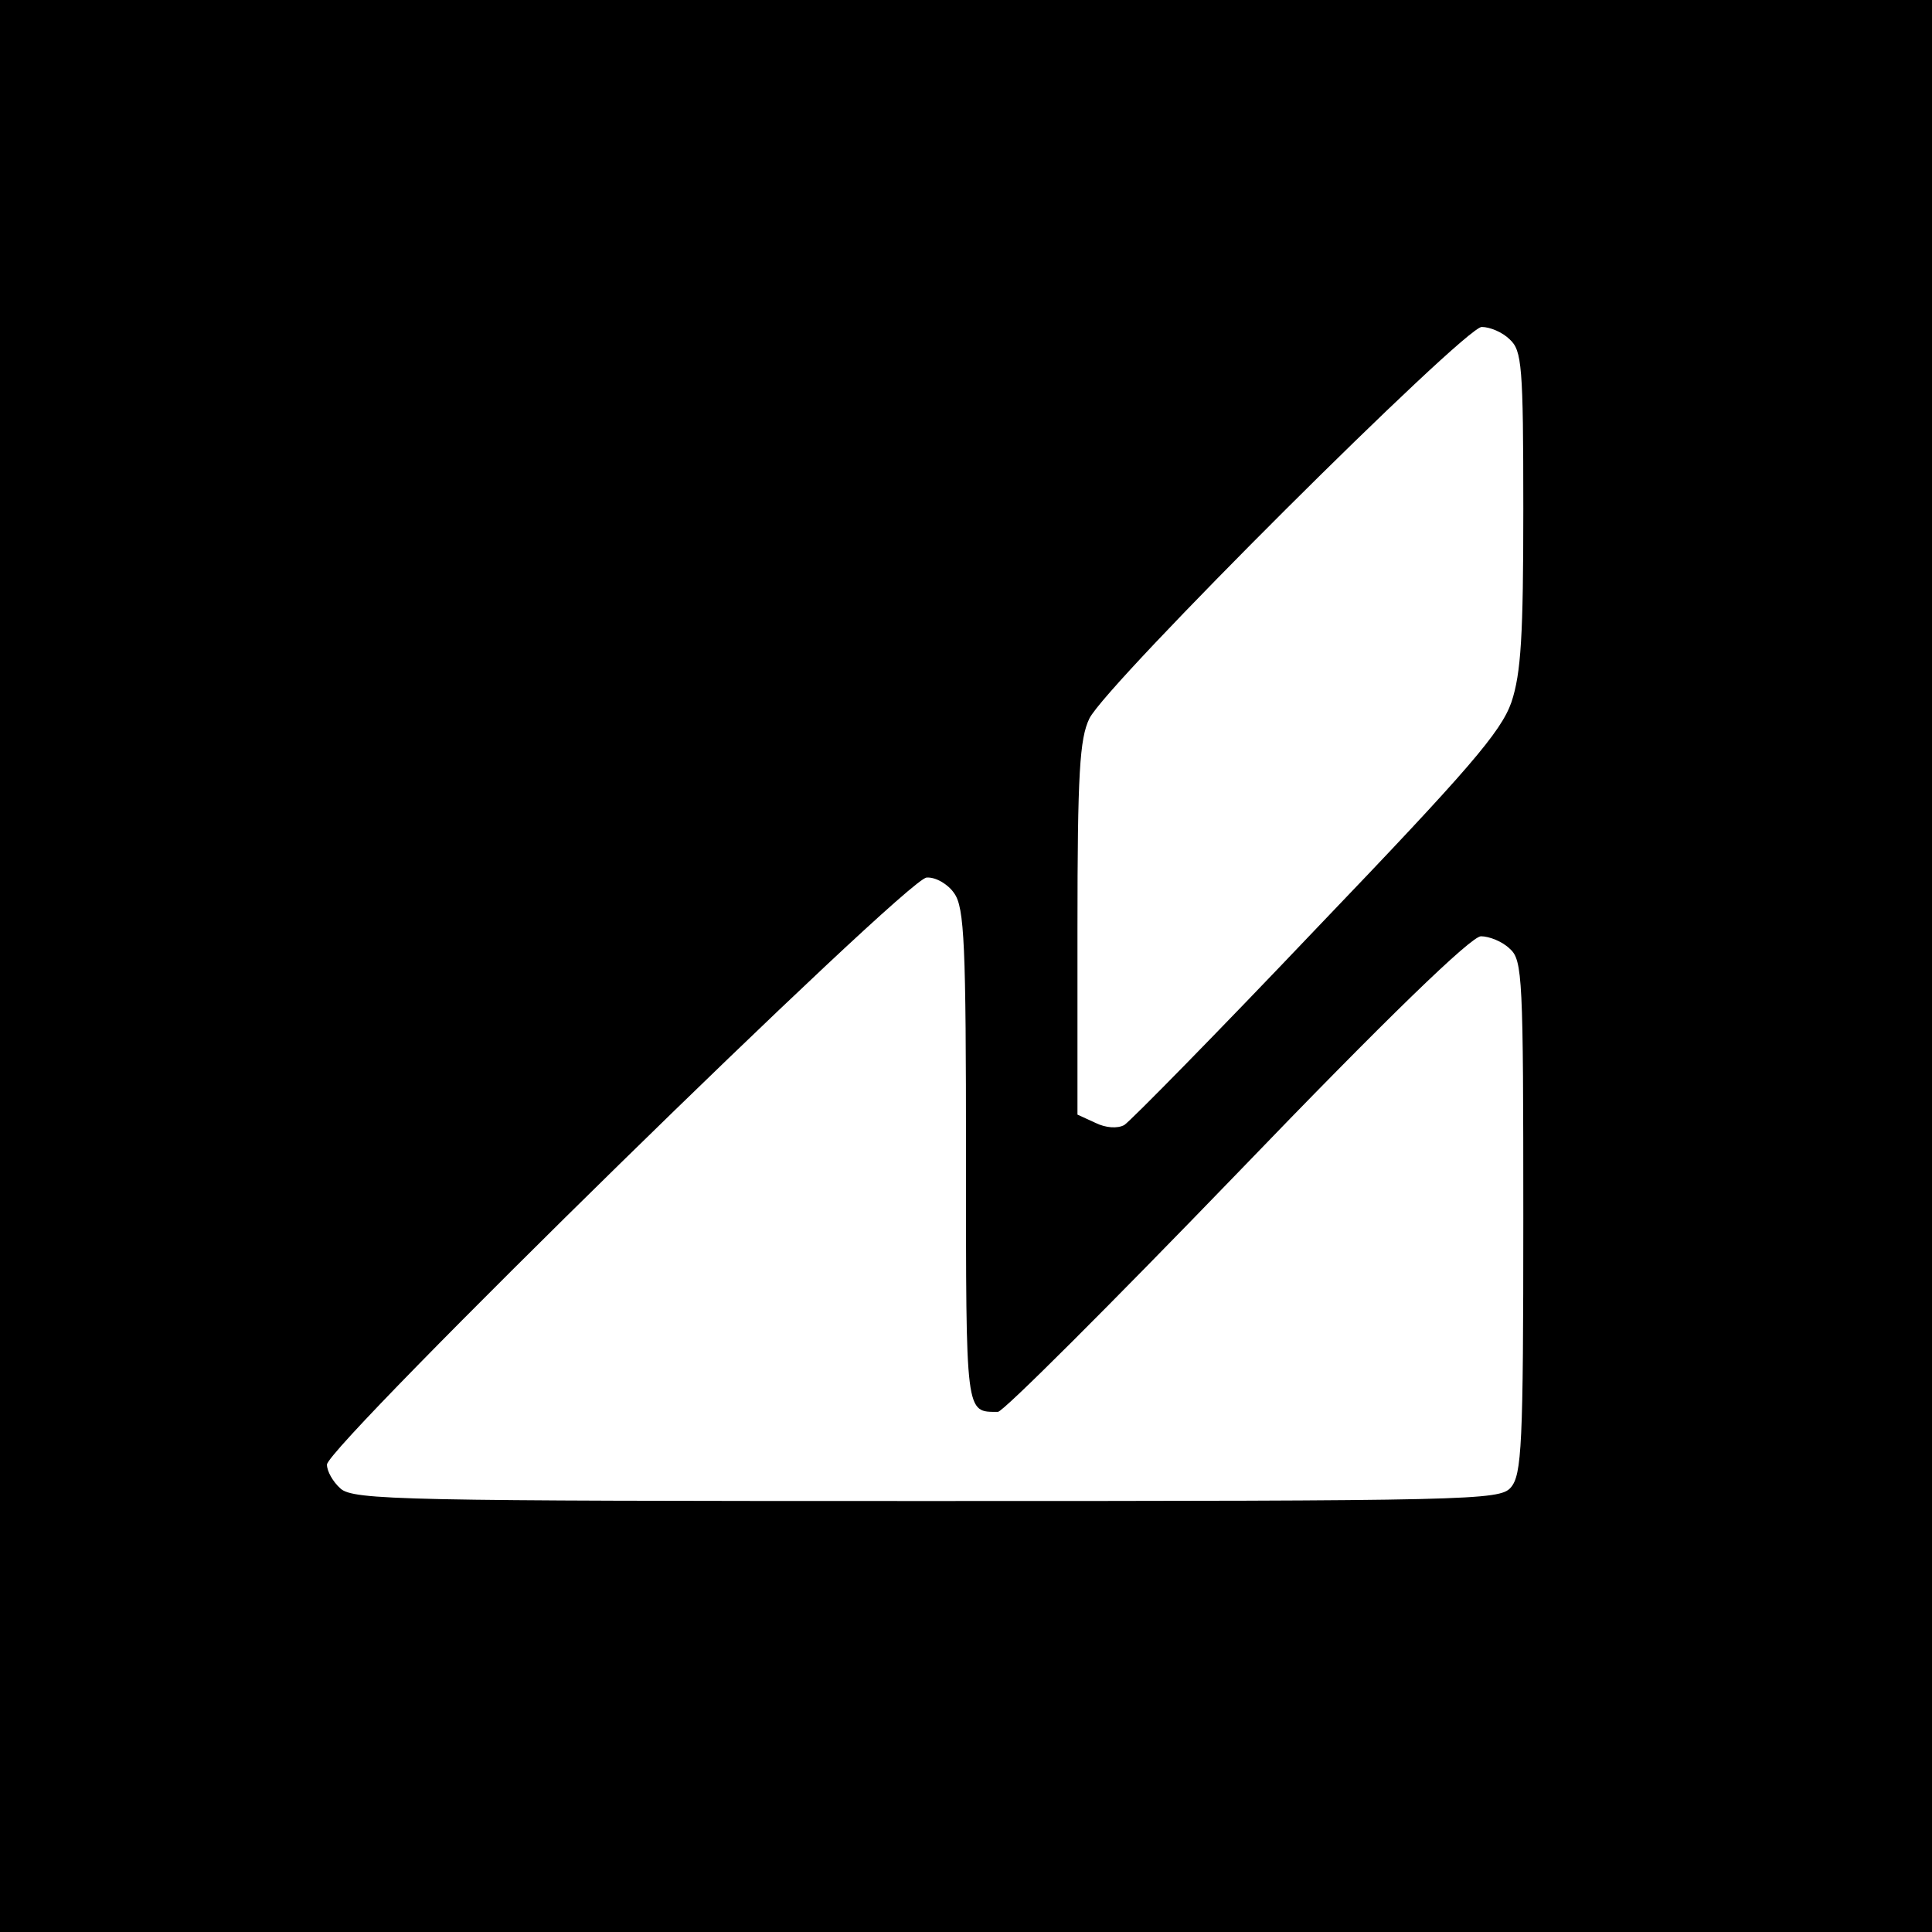 <?xml version="1.0" standalone="no"?>
<!DOCTYPE svg PUBLIC "-//W3C//DTD SVG 20010904//EN"
 "http://www.w3.org/TR/2001/REC-SVG-20010904/DTD/svg10.dtd">
<svg version="1.0" xmlns="http://www.w3.org/2000/svg"
 width="260pt" height="260pt" viewBox="0 0 260 260"
 preserveAspectRatio="xMidYMid meet">
<g transform="translate(0,260) scale(0.1,-0.1)"
fill="#000000" stroke="none">
<path d="M0 1300 l0 -1300 1300 0 1300 0 0 1300 0 1300 -1300 0 -1300 0 0
-1300z m2032 843 c16 -15 18 -35 18 -228 0 -170 -3 -221 -16 -260 -14 -40 -57
-90 -262 -304 -134 -141 -251 -260 -259 -265 -9 -5 -25 -4 -39 3 l-24 11 0
250 c0 210 3 256 16 283 23 47 505 527 528 527 11 0 28 -7 38 -17z m-748 -745
c14 -19 16 -70 16 -354 0 -351 -1 -344 43 -344 7 0 151 144 321 320 204 212
316 320 329 320 11 0 29 -7 39 -17 17 -15 18 -40 18 -361 0 -307 -2 -347 -17
-364 -15 -17 -53 -18 -786 -18 -703 0 -772 1 -789 17 -10 9 -18 23 -18 32 0
25 781 790 807 790 12 1 29 -9 37 -21z"/>
</g>
</svg>
